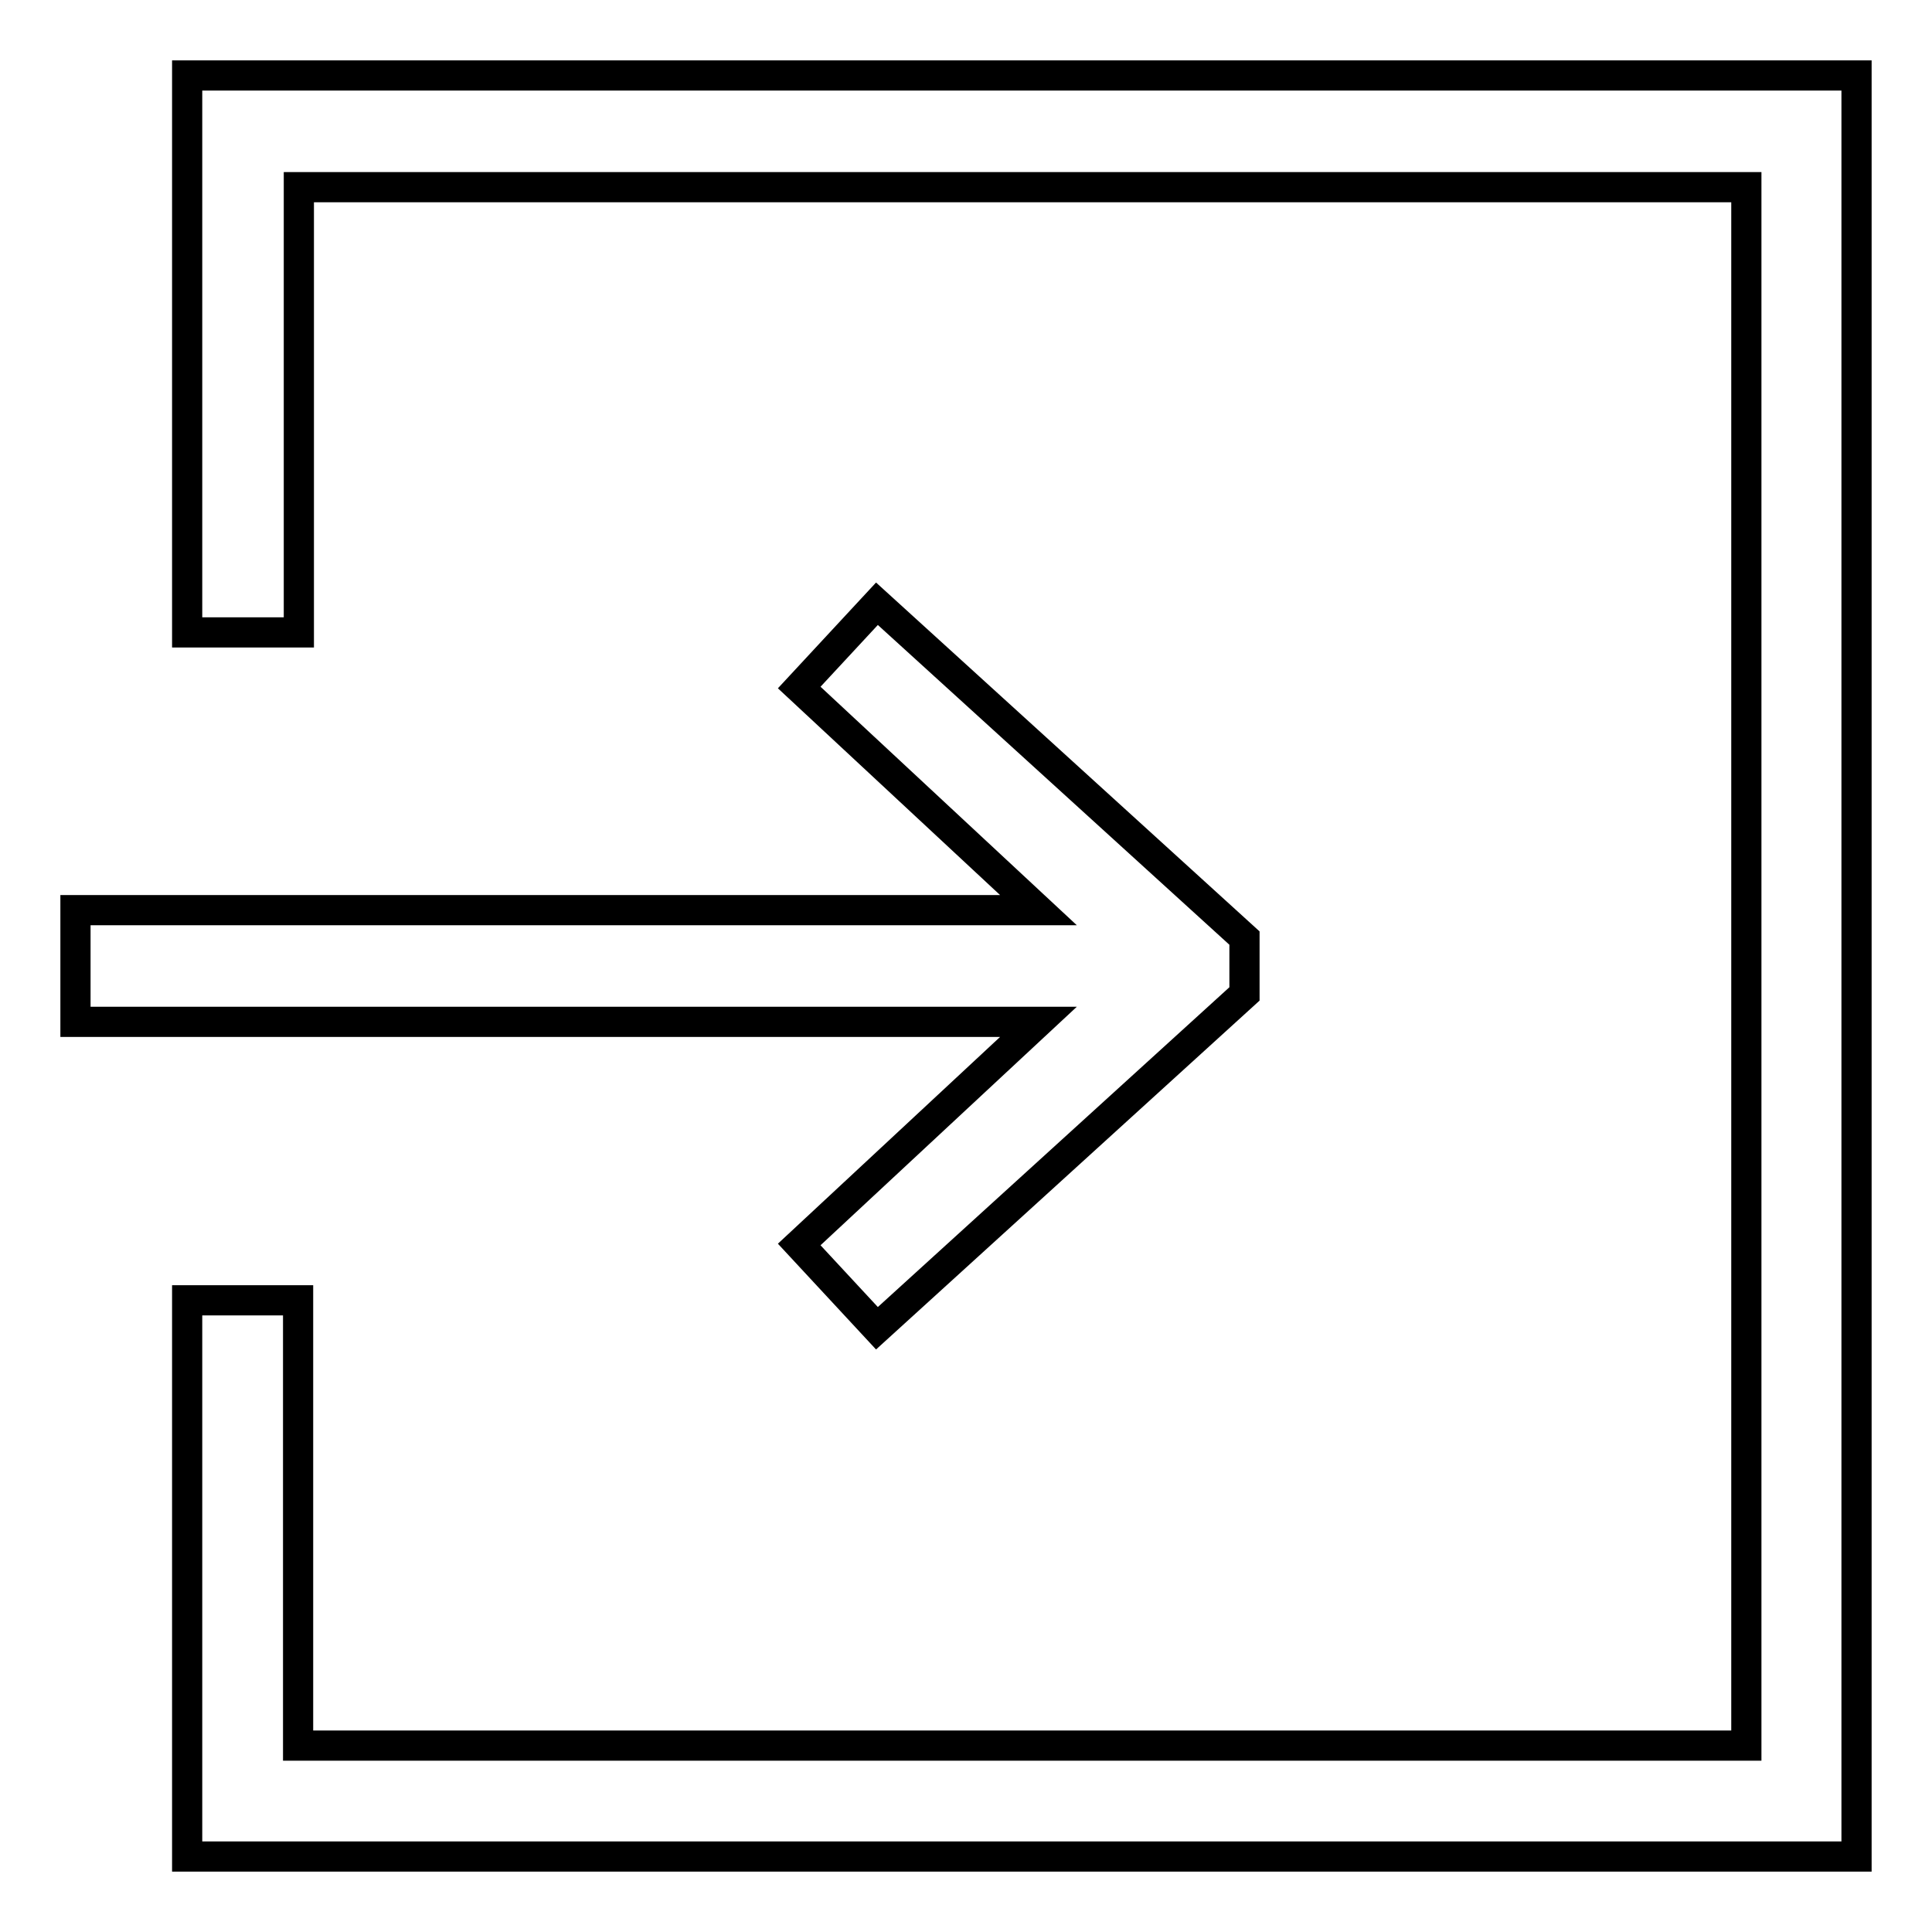 <?xml version="1.0" encoding="utf-8"?>
<!-- Svg Vector Icons : http://www.onlinewebfonts.com/icon -->
<!DOCTYPE svg PUBLIC "-//W3C//DTD SVG 1.1//EN" "http://www.w3.org/Graphics/SVG/1.1/DTD/svg11.dtd">
<svg version="1.1" xmlns="http://www.w3.org/2000/svg" xmlns:xlink="http://www.w3.org/1999/xlink" x="0px" y="0px" viewBox="0 0 256 256" enable-background="new 0 0 256 256" xml:space="preserve">
<g> <path stroke-width="4" fill-opacity="0" stroke="#000000"  d="M24.8,10v73.8h14.8v-59h191.8v206.5H39.5v-59H24.8V246H246V10H24.8z M105.9,164.9l10.3,11.1l48.7-44.3v-7.4 l-48.7-44.3l-10.3,11.1l31.7,29.5H10v14.8h127.6L105.9,164.9z"/></g>
</svg>